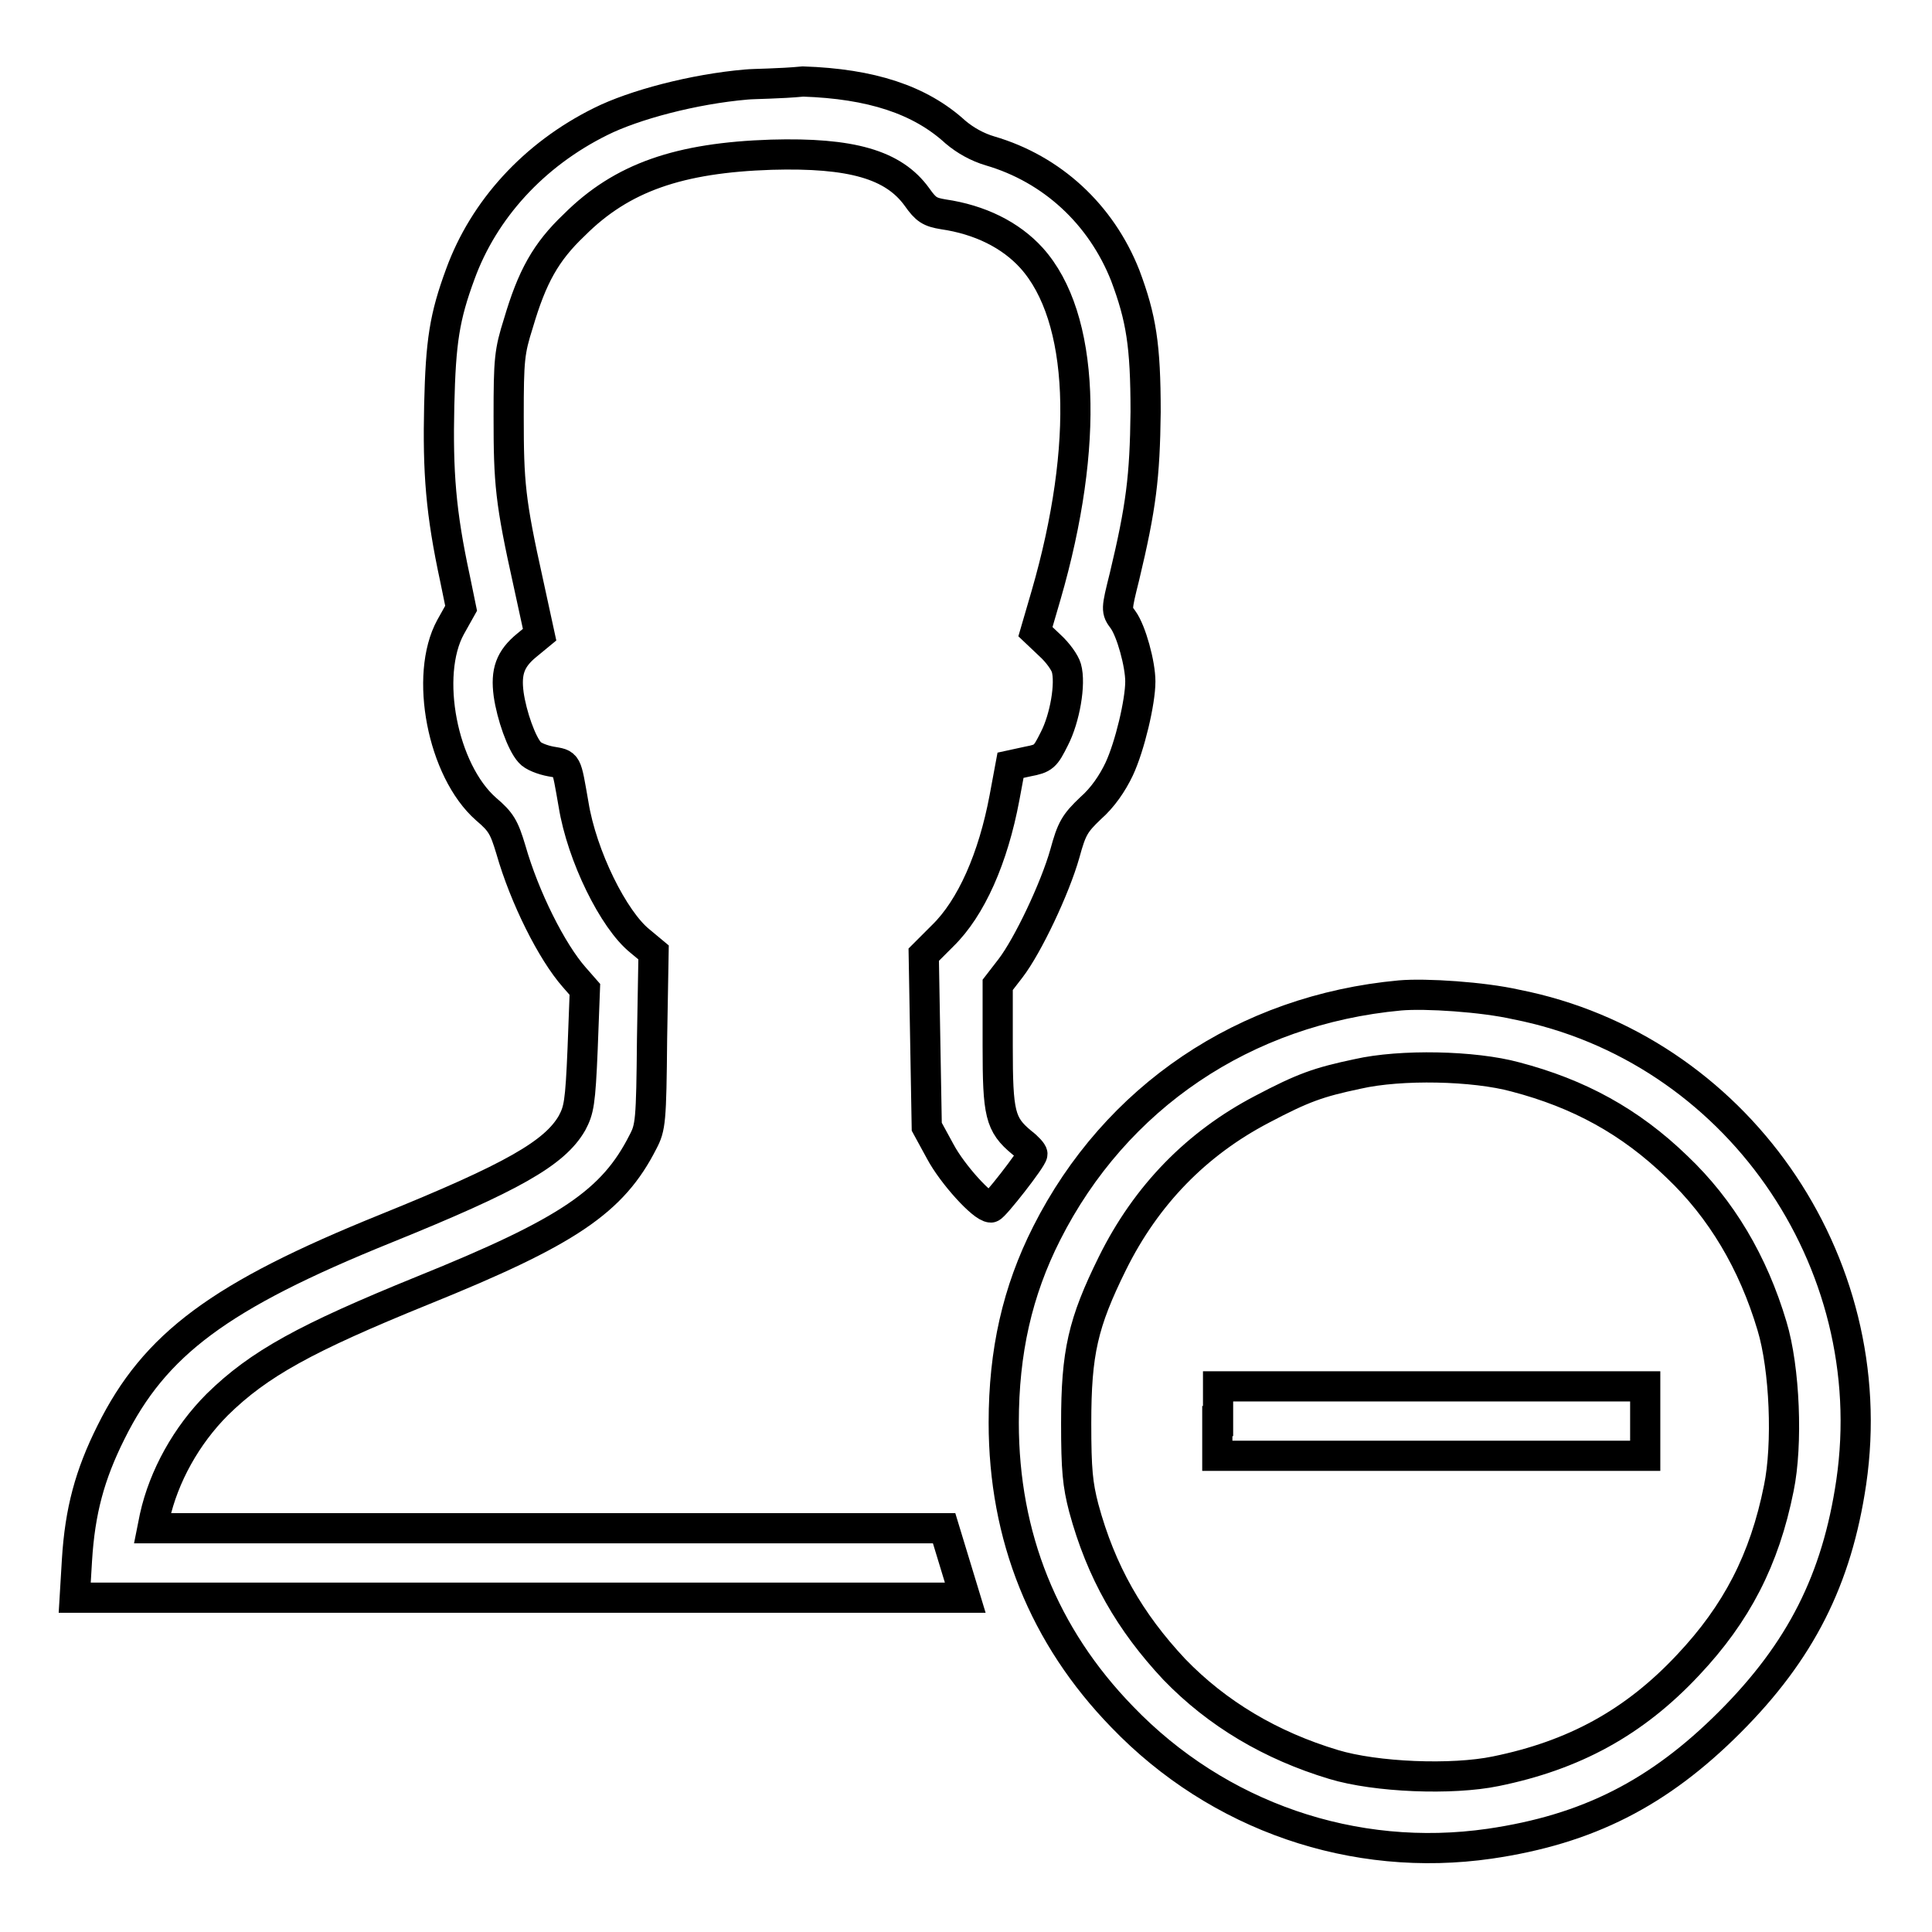 <?xml version="1.0" encoding="utf-8"?>
<!-- Svg Vector Icons : http://www.onlinewebfonts.com/icon -->
<!DOCTYPE svg PUBLIC "-//W3C//DTD SVG 1.1//EN" "http://www.w3.org/Graphics/SVG/1.1/DTD/svg11.dtd">
<svg version="1.1" xmlns="http://www.w3.org/2000/svg" xmlns:xlink="http://www.w3.org/1999/xlink" x="0px" y="0px" viewBox="0 0 256 256" enable-background="new 0 0 256 256" xml:space="preserve">
<g><g><g><path stroke-width="4" fill-opacity="0" stroke="#000000"  d="M98.9,11.2c-7,0.6-14.9,2.7-19.3,4.9C70.7,20.5,64.1,27.8,61,36.3c-2.1,5.7-2.6,8.9-2.8,17.4c-0.2,8.9,0.2,14.2,2.1,23l0.8,3.9l-1.4,2.5c-3.5,6.4-1.1,19,4.7,24.1c2,1.7,2.4,2.4,3.3,5.4c1.8,6.3,5.4,13.5,8.4,16.9l1.4,1.6l-0.3,7.9c-0.3,7.2-0.5,8.1-1.4,9.8c-2.3,4-7.9,7.2-24.7,14c-22,8.9-30.6,15.3-36.4,27c-2.8,5.6-4.1,10.4-4.5,16.9l-0.3,5h59h59l-1.4-4.6l-1.4-4.6H72.7H20.2l0.3-1.5c1.2-5.4,4.2-10.8,8.3-14.9c5.5-5.4,11.7-8.8,27.2-15.1c19.3-7.8,25.2-11.8,29.2-19.7c1-1.9,1.1-2.7,1.2-13.6l0.2-11.5l-1.8-1.5c-3.5-2.8-7.7-11.3-8.8-18.1c-1-5.7-0.8-5.3-3-5.7c-1.1-0.2-2.4-0.7-2.8-1.2c-1.1-1.2-2.4-4.9-2.8-7.7c-0.4-3,0.2-4.7,2.4-6.5l1.7-1.4l-1.5-6.9c-2.4-10.8-2.6-13.2-2.6-22c0-7.6,0.1-8.6,1.3-12.4c1.8-6.1,3.6-9.4,7.4-13c6.3-6.3,13.9-8.9,26.1-9.3c10.6-0.3,16.2,1.3,19.3,5.6c1.2,1.7,1.7,2,3.5,2.3c4.8,0.7,8.9,2.7,11.7,5.8c7,7.8,7.7,24.7,1.9,44.7l-1.4,4.8l1.9,1.8c1.1,1,2,2.3,2.2,3c0.6,2.1-0.2,6.7-1.6,9.4c-1.2,2.4-1.4,2.6-3.5,3l-2.3,0.5l-0.8,4.3c-1.5,8-4.4,14.6-8.2,18.3l-2.5,2.5l0.2,11.4l0.2,11.4l1.8,3.3c1.6,3,5.6,7.4,6.7,7.4c0.4,0,5.5-6.5,5.5-7.1c0-0.2-0.6-0.9-1.4-1.5c-2.9-2.4-3.2-3.8-3.2-12.8v-8.1l1.7-2.2c2.3-3,5.9-10.6,7.2-15.2c0.9-3.3,1.3-4,3.4-6c1.6-1.4,2.9-3.3,3.8-5.2c1.4-3,2.8-8.9,2.8-11.6c0-2.3-1.2-6.7-2.3-8.2c-0.9-1.2-0.9-1.3,0.2-5.7c2.2-9.2,2.7-13.2,2.8-21.8c0-8.9-0.6-12.5-2.7-18.1c-3.2-8.1-9.7-14.1-17.9-16.5c-1.7-0.5-3.3-1.4-4.6-2.5c-4.7-4.3-11.2-6.4-20.2-6.7C103.3,11.1,99.9,11.1,98.9,11.2z"/><path stroke-width="4" fill-opacity="0" stroke="#000000"  d="M185.5,131.9c-20.6,1.9-37.7,13.5-46.8,31.5c-3.9,7.7-5.7,15.7-5.7,25.1c0,15.1,5.3,28.3,15.7,39c12.7,13.2,30.7,19.4,48.7,16.8c13-1.9,22.4-6.7,31.8-16.1c9.4-9.4,14.2-18.9,16.1-31.8c4.3-29.4-15.4-57.6-44.4-63.3C196.5,132.1,188.9,131.6,185.5,131.9z M200.8,142.7c8.4,2.2,15.2,5.9,21.4,11.9c5.9,5.6,10.1,12.7,12.6,21.1c1.7,5.6,2.1,15.7,0.9,21.5c-1.9,9.5-5.6,16.6-12,23.4c-7.2,7.7-15.2,12-25.5,14.1c-5.8,1.2-15.9,0.8-21.5-0.9c-8.3-2.5-15.4-6.7-21.1-12.6c-5.9-6.3-9.7-12.9-12-21.4c-0.8-3.1-1-5-1-11.2c0-9.4,0.9-13.3,4.8-21.2c4.5-9.1,11.2-15.9,19.8-20.4c5.5-2.9,7.5-3.6,12.7-4.7C185.6,141,195.3,141.2,200.8,142.7z"/><path stroke-width="4" fill-opacity="0" stroke="#000000"  d="M161.3,188.3v4.6h28.3H218v-4.6v-4.6h-28.3h-28.3V188.3z"/></g></g></g>
</svg>